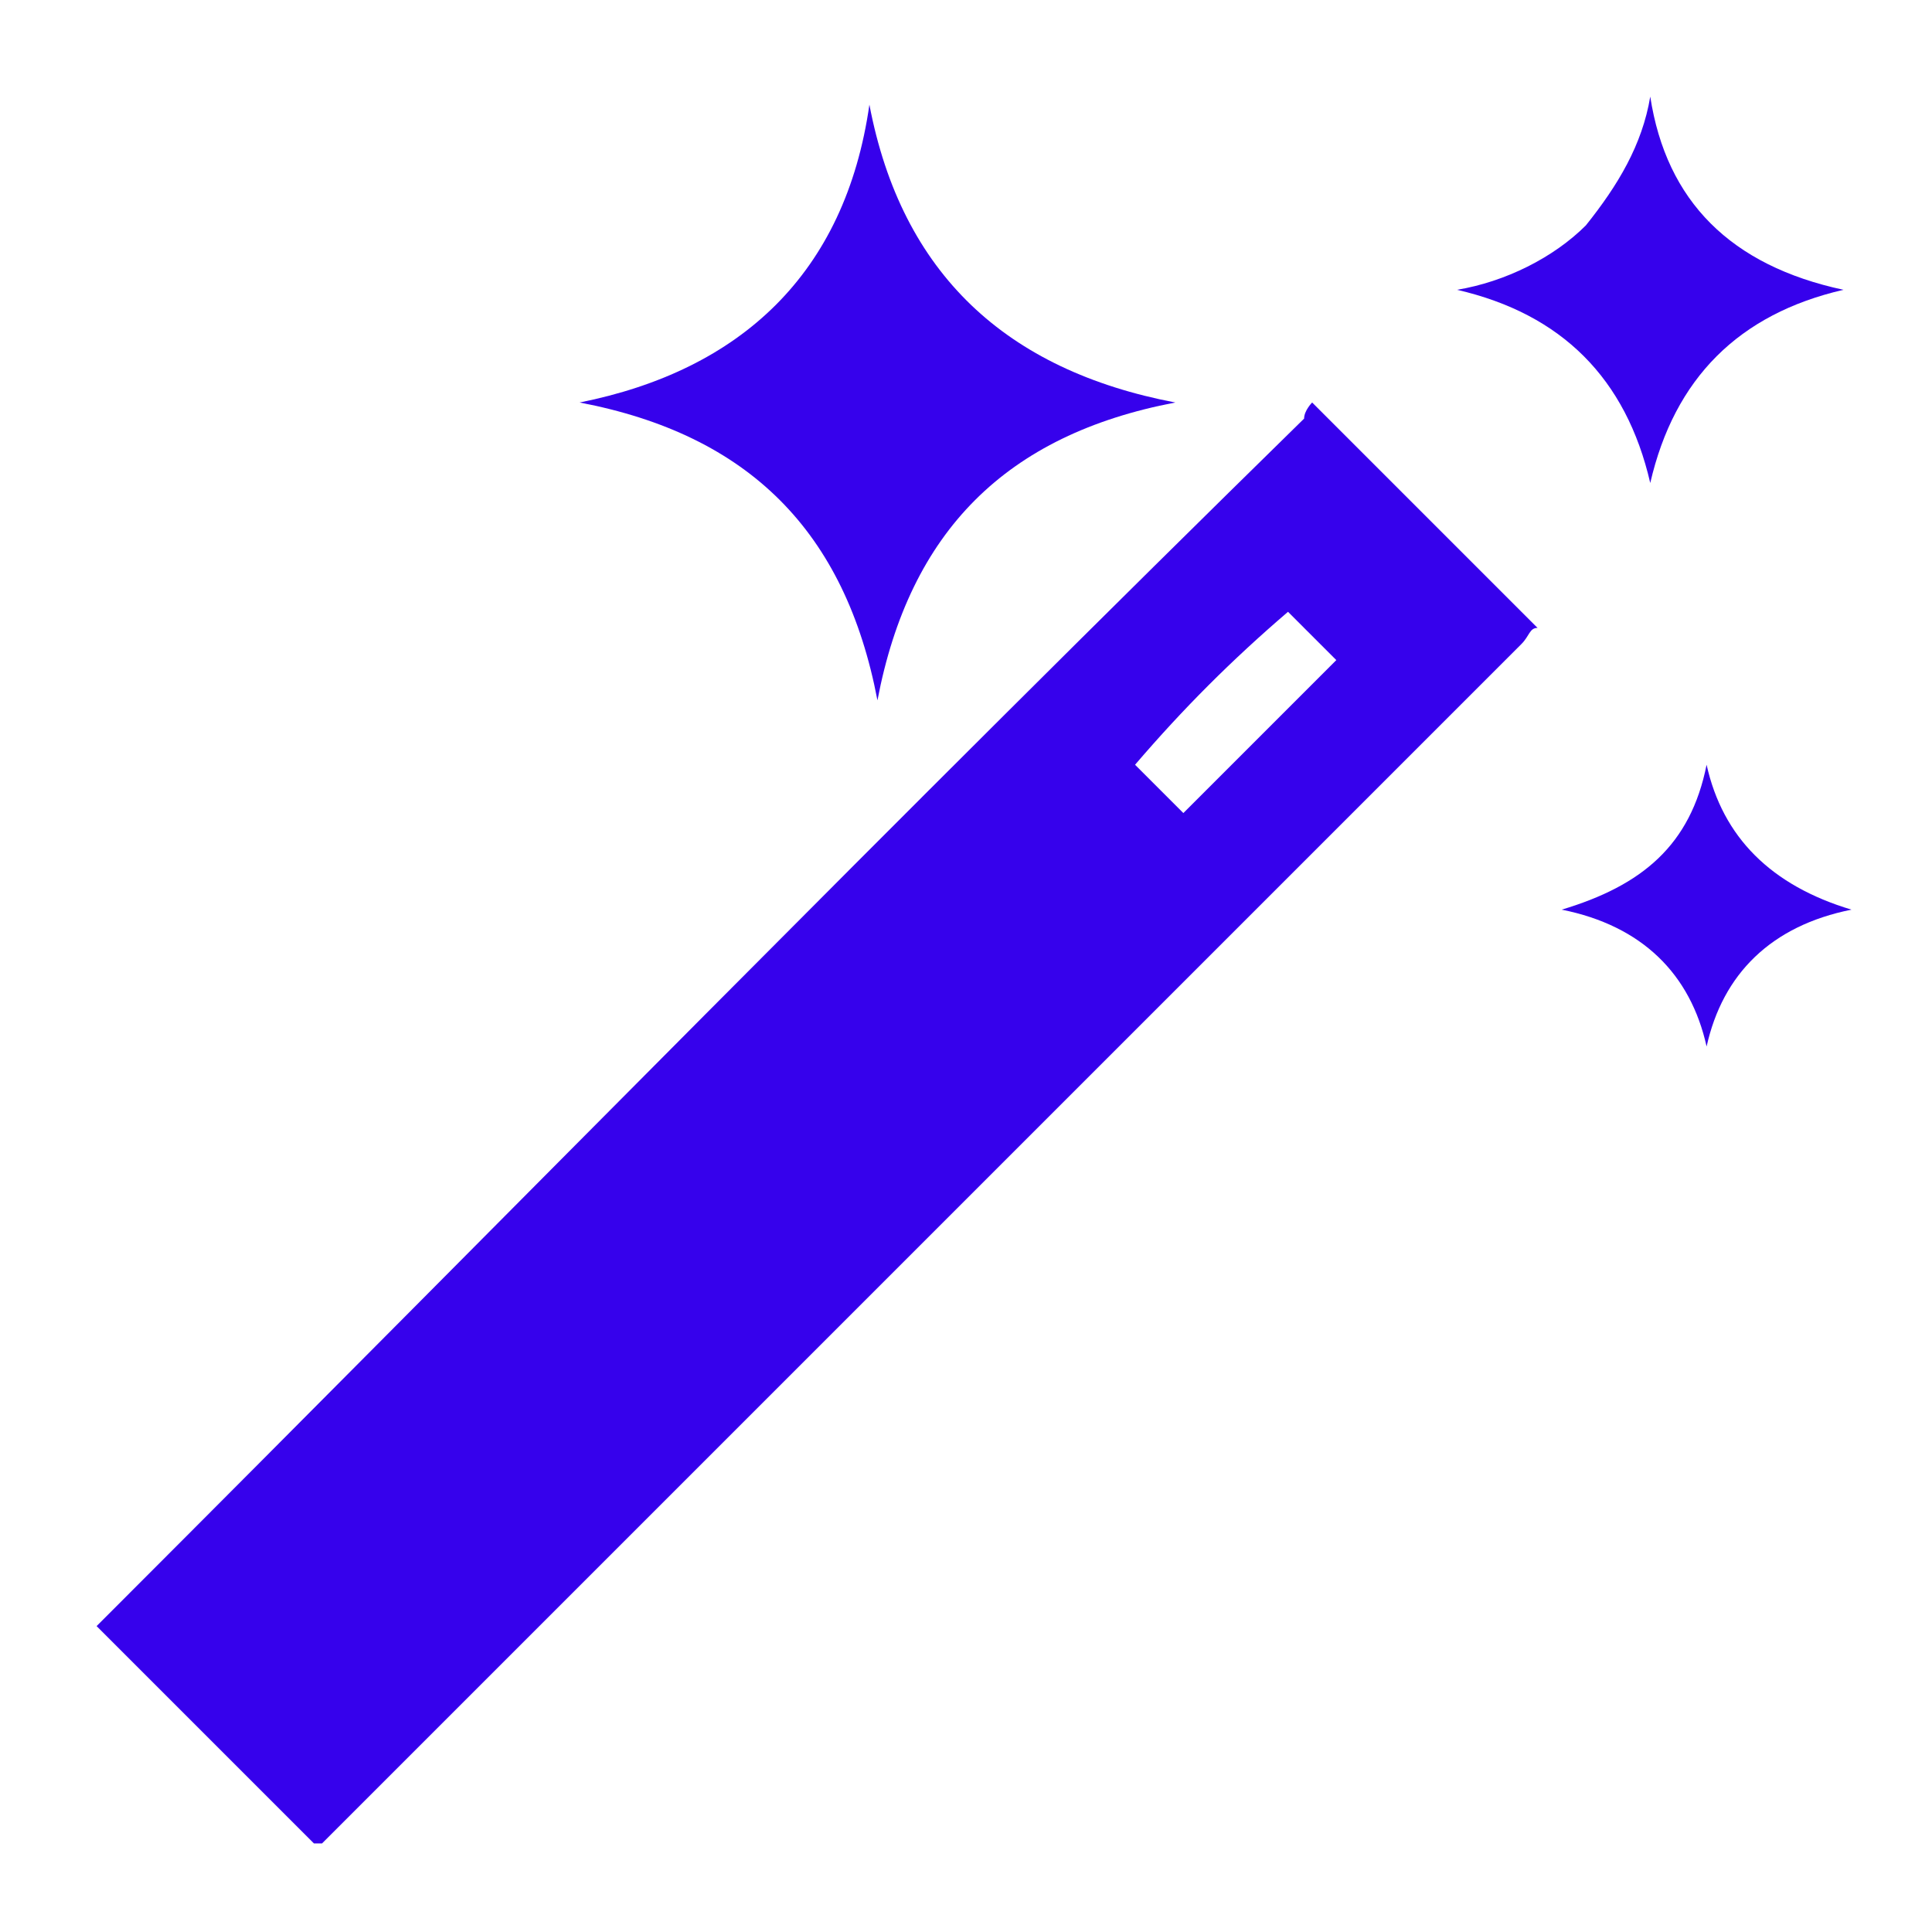 <?xml version="1.0" encoding="UTF-8"?> <!-- Generator: Adobe Illustrator 25.4.1, SVG Export Plug-In . SVG Version: 6.00 Build 0) --> <svg xmlns="http://www.w3.org/2000/svg" xmlns:xlink="http://www.w3.org/1999/xlink" version="1.1" id="Layer_1" x="0px" y="0px" viewBox="0 0 24 24" style="enable-background:new 0 0 24 24;" xml:space="preserve"> <style type="text/css"> .st0{fill:#3601EC;} </style> <path class="st0" d="M18.9,8C19,7.9,19,7.8,19.1,7.8C18.2,6.9,17.3,6,16.3,5c0,0-0.1,0.1-0.1,0.2C11.2,10.1,6.3,15.1,1.4,20 c-0.1,0.1-0.1,0.1-0.2,0.2c0,0,0,0,0,0c0.9,0.9,1.7,1.7,2.6,2.6c0,0,0.1,0.1,0.1,0.1c0,0,0.1,0,0.1,0c0.1-0.1,0.1-0.1,0.2-0.2 C9.1,17.8,14,12.9,18.9,8z M16,7.6c0.2,0.2,0.4,0.4,0.6,0.6c-0.6,0.6-1.3,1.3-1.9,1.9c-0.2-0.2-0.4-0.4-0.6-0.6 C14.7,8.8,15.3,8.2,16,7.6z"></path> <path class="st0" d="M10.8,1.3C10.5,3.4,9.2,4.6,7.2,5c2.1,0.4,3.3,1.6,3.7,3.7c0.4-2.1,1.6-3.3,3.7-3.7C12.5,4.6,11.2,3.4,10.8,1.3 z"></path> <path class="st0" d="M20.5,6c0.3-1.3,1.1-2.1,2.4-2.4c-1.4-0.3-2.2-1.1-2.4-2.4c-0.1,0.6-0.4,1.1-0.8,1.6c-0.4,0.4-1,0.7-1.6,0.8 C19.4,3.9,20.2,4.7,20.5,6z"></path> <path class="st0" d="M21.2,9.5c-0.2,1-0.8,1.5-1.8,1.8c1,0.2,1.6,0.8,1.8,1.7c0.2-0.9,0.8-1.5,1.8-1.7C22,11,21.4,10.4,21.2,9.5z"></path> </svg> 